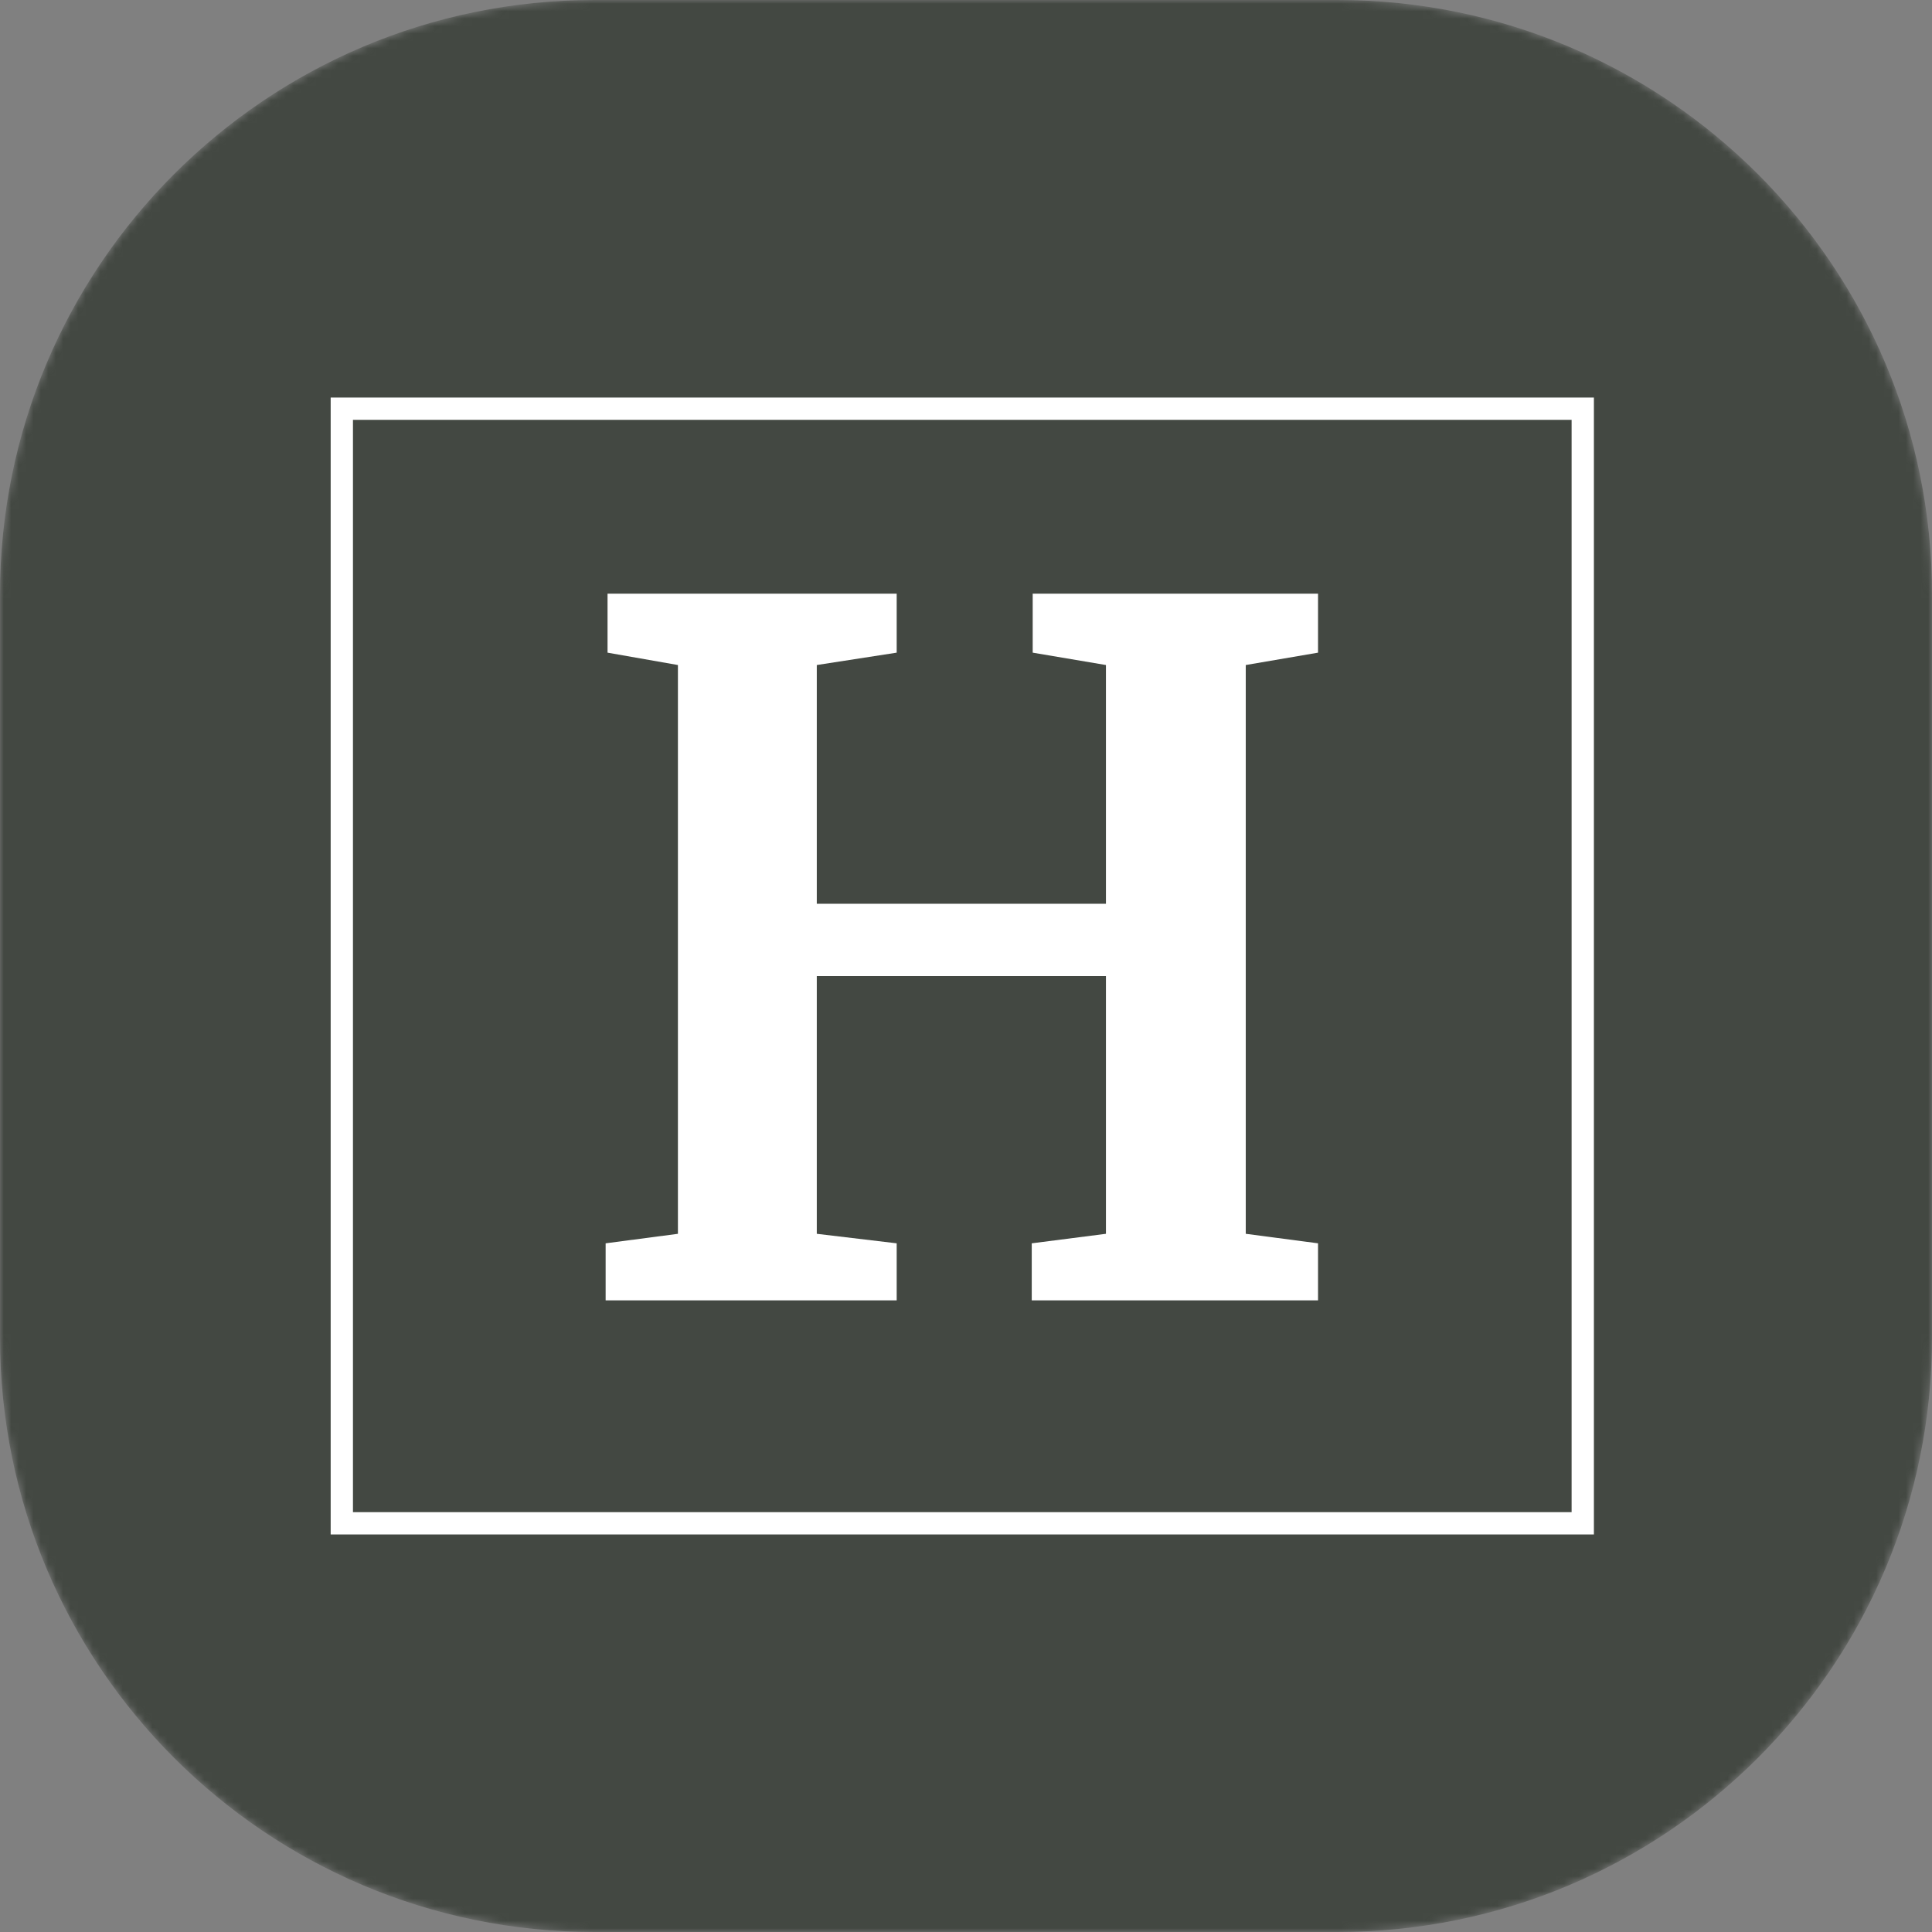 <svg width="260" height="260" viewBox="0 0 260 260" fill="none" xmlns="http://www.w3.org/2000/svg">
<rect x="0" y="0" width="260" height="260" fill="#808080" stroke="none"/>
<g clip-path="url(#clip0_116_135)">
<mask id="mask0_116_135" style="mask-type:luminance" maskUnits="userSpaceOnUse" x="0" y="0" width="260" height="260">
<path d="M180 0H80C35.817 0 0 35.817 0 80V180C0 224.183 35.817 260 80 260H180C224.183 260 260 224.183 260 180V80C260 35.817 224.183 0 180 0Z" fill="white"/>
</mask>
<g mask="url(#mask0_116_135)">
<path d="M180 0H80C35.817 0 0 35.817 0 80V180C0 224.183 35.817 260 80 260H180C224.183 260 260 224.183 260 180V80C260 35.817 224.183 0 180 0Z" fill="#434842"/>
</g>
<path d="M213 55H46V205H213V55Z" stroke="white" stroke-width="3"/>
<path d="M91.232 89.496L81.76 87.832V79.896H120.672V87.832L109.92 89.496V121.624H148.832V89.496L138.976 87.832V79.896H177.376V87.832L167.648 89.496V166.04L177.376 167.32V175H138.848V167.32L148.832 166.04V131.352H109.92V166.04L120.672 167.32V175H81.504V167.32L91.232 166.04V89.496Z" fill="white"/>
</g>
<defs>
<clipPath id="clip0_116_135">
<rect width="260" height="260" fill="white"/>
</clipPath>
</defs>
</svg>
